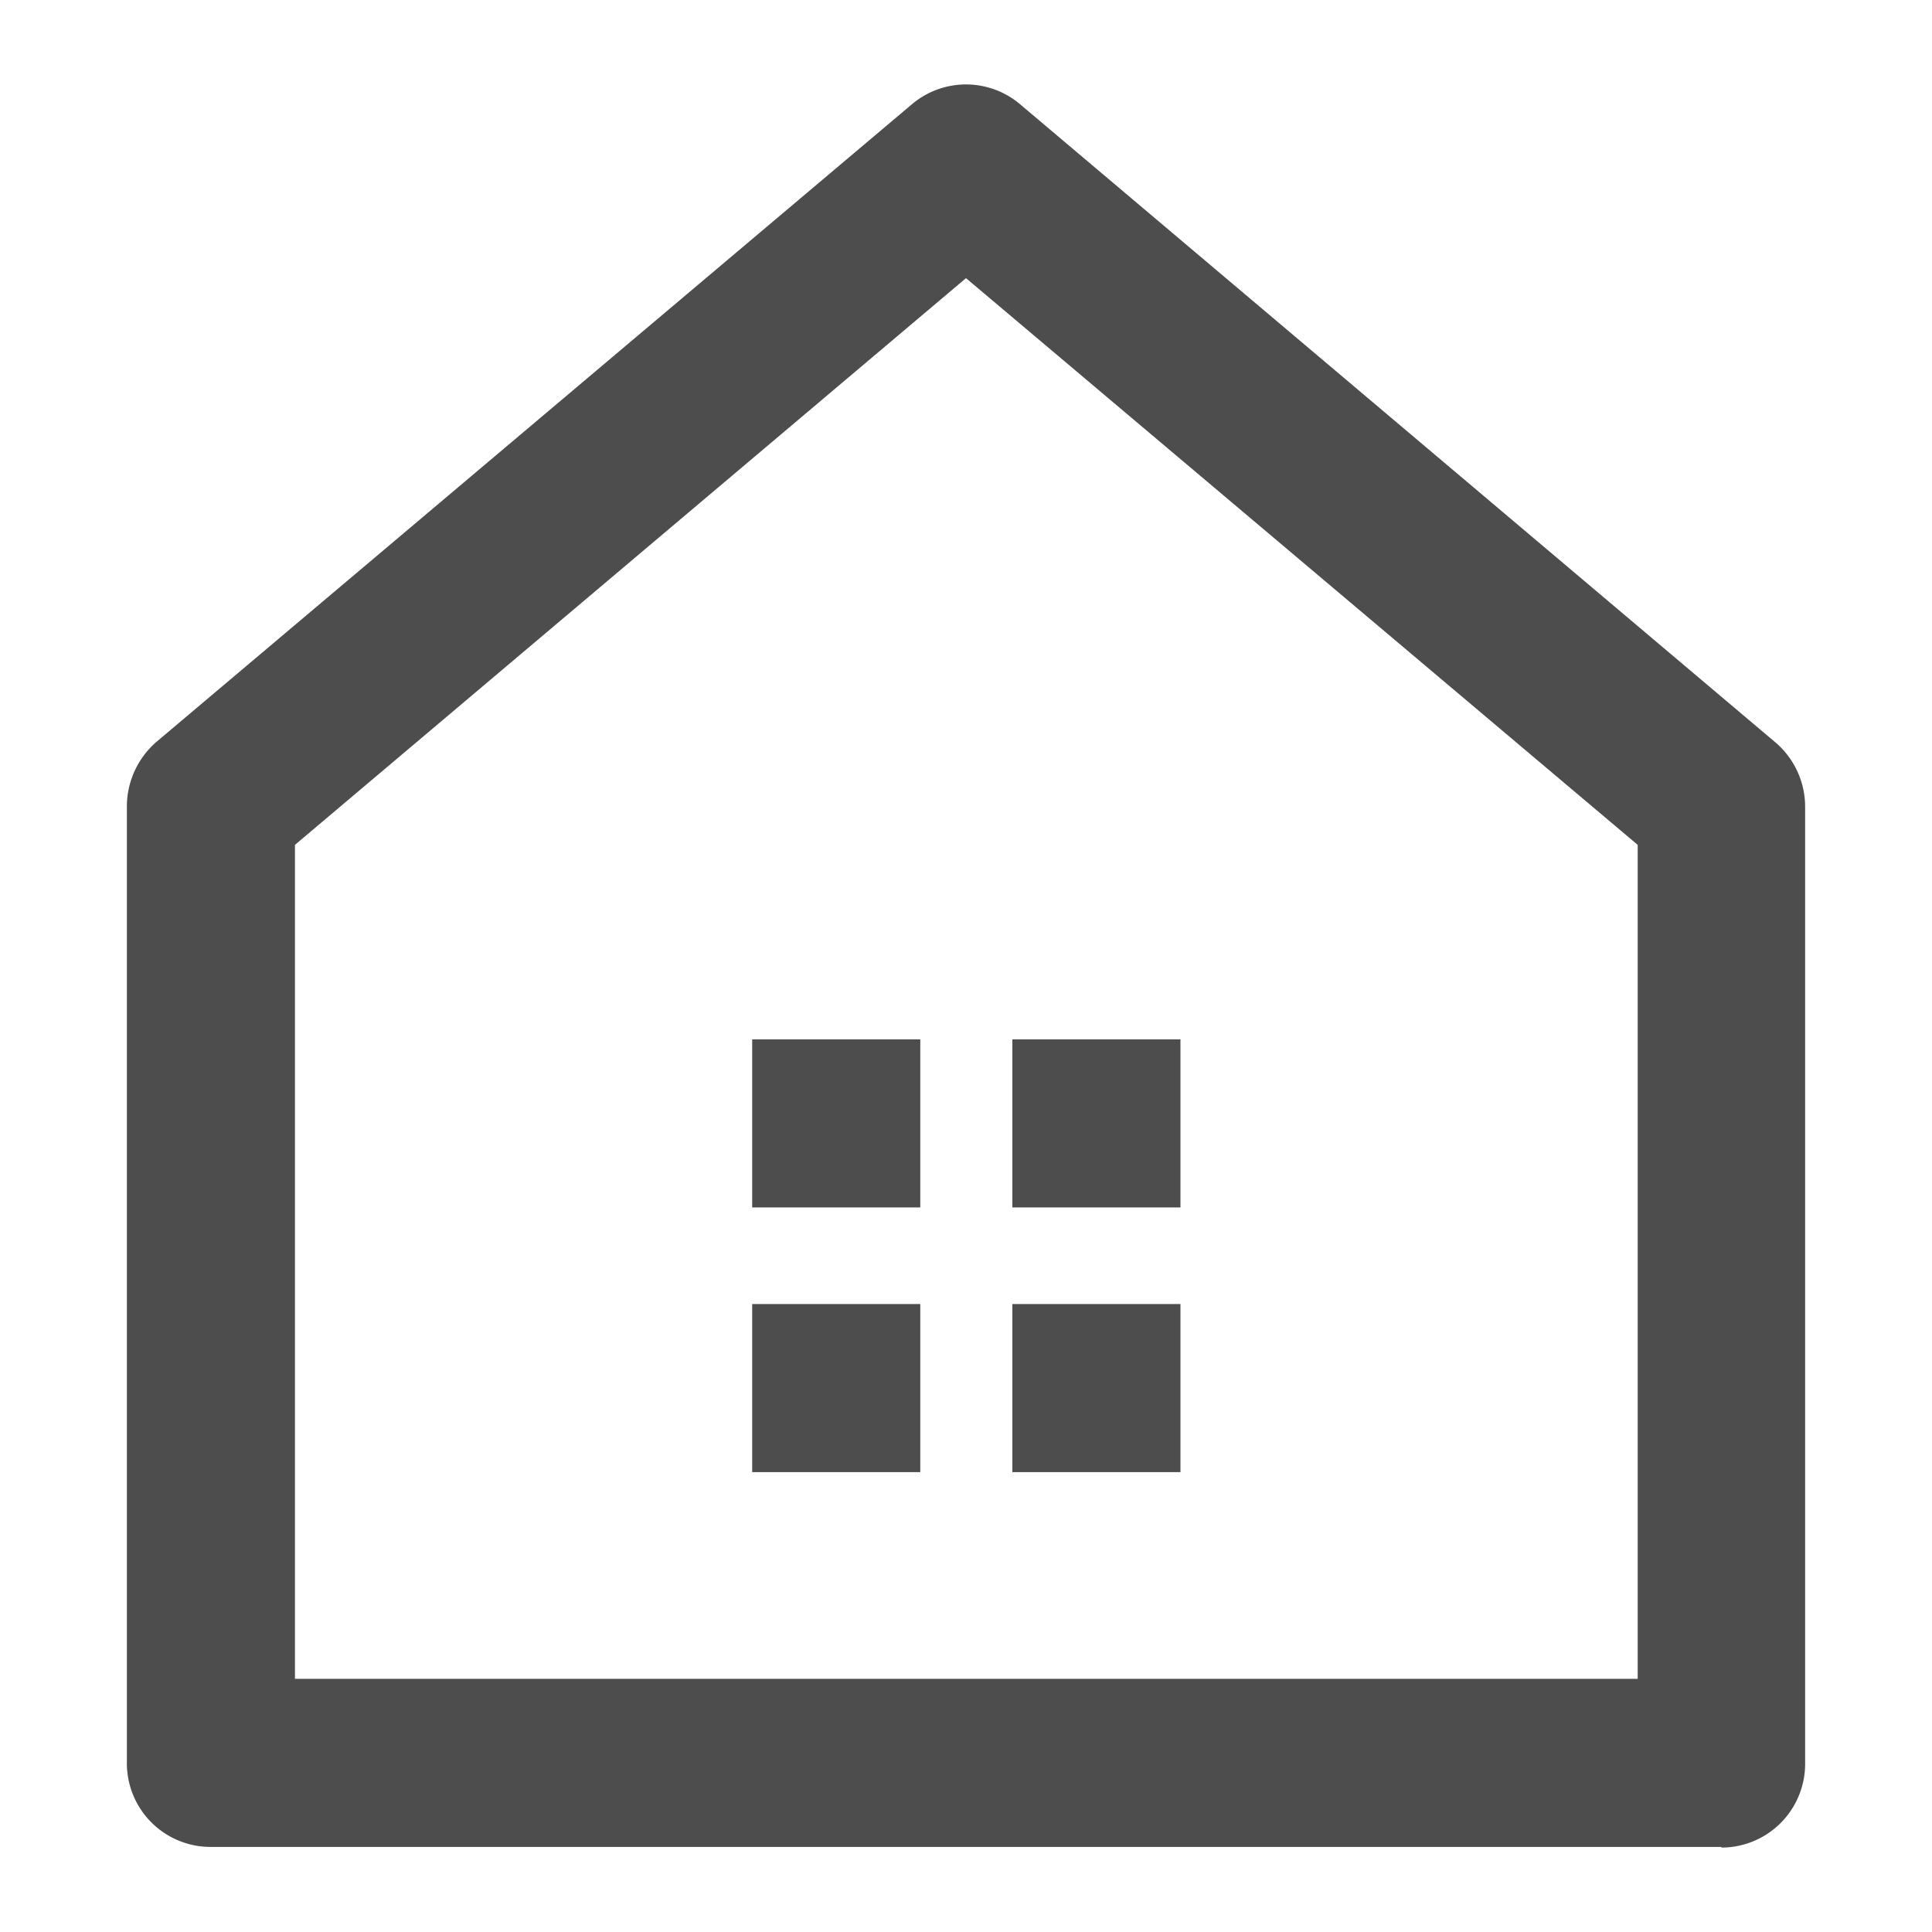 <svg xmlns="http://www.w3.org/2000/svg" xmlns:xlink="http://www.w3.org/1999/xlink" width="30" height="30" viewBox="0 0 30 30">
  <defs>
    <clipPath id="clip-Custom_Size_1">
      <rect width="30" height="30"/>
    </clipPath>
  </defs>
  <g id="Custom_Size_1" data-name="Custom Size – 1" clip-path="url(#clip-Custom_Size_1)">
    <g id="メイン" transform="translate(1.97 1.309)">
      <g id="Group_2" data-name="Group 2">
        <path id="Path_1" data-name="Path 1" d="M24.76,27.37H1.3A1.3,1.3,0,0,1,0,26.07V11.21a1.33,1.33,0,0,1,.46-1L12.19.31a1.3,1.3,0,0,1,1.68,0L25.6,10.22a1.315,1.315,0,0,1,.46,1V26.08a1.3,1.3,0,0,1-1.3,1.3ZM2.61,24.76H23.46V11.81L13.03,3.01,2.61,11.81Z" fill="#4d4d4d"/>
        <g id="Group_1" data-name="Group 1">
          <rect id="Rectangle_1" data-name="Rectangle 1" width="2.61" height="2.61" transform="translate(9.71 14.83)" fill="#4d4d4d"/>
          <rect id="Rectangle_2" data-name="Rectangle 2" width="2.61" height="2.61" transform="translate(13.75 14.83)" fill="#4d4d4d"/>
          <rect id="Rectangle_3" data-name="Rectangle 3" width="2.61" height="2.61" transform="translate(9.71 18.94)" fill="#4d4d4d"/>
          <rect id="Rectangle_4" data-name="Rectangle 4" width="2.61" height="2.61" transform="translate(13.75 18.94)" fill="#4d4d4d"/>
        </g>
      </g>
    </g>
  </g>
</svg>
